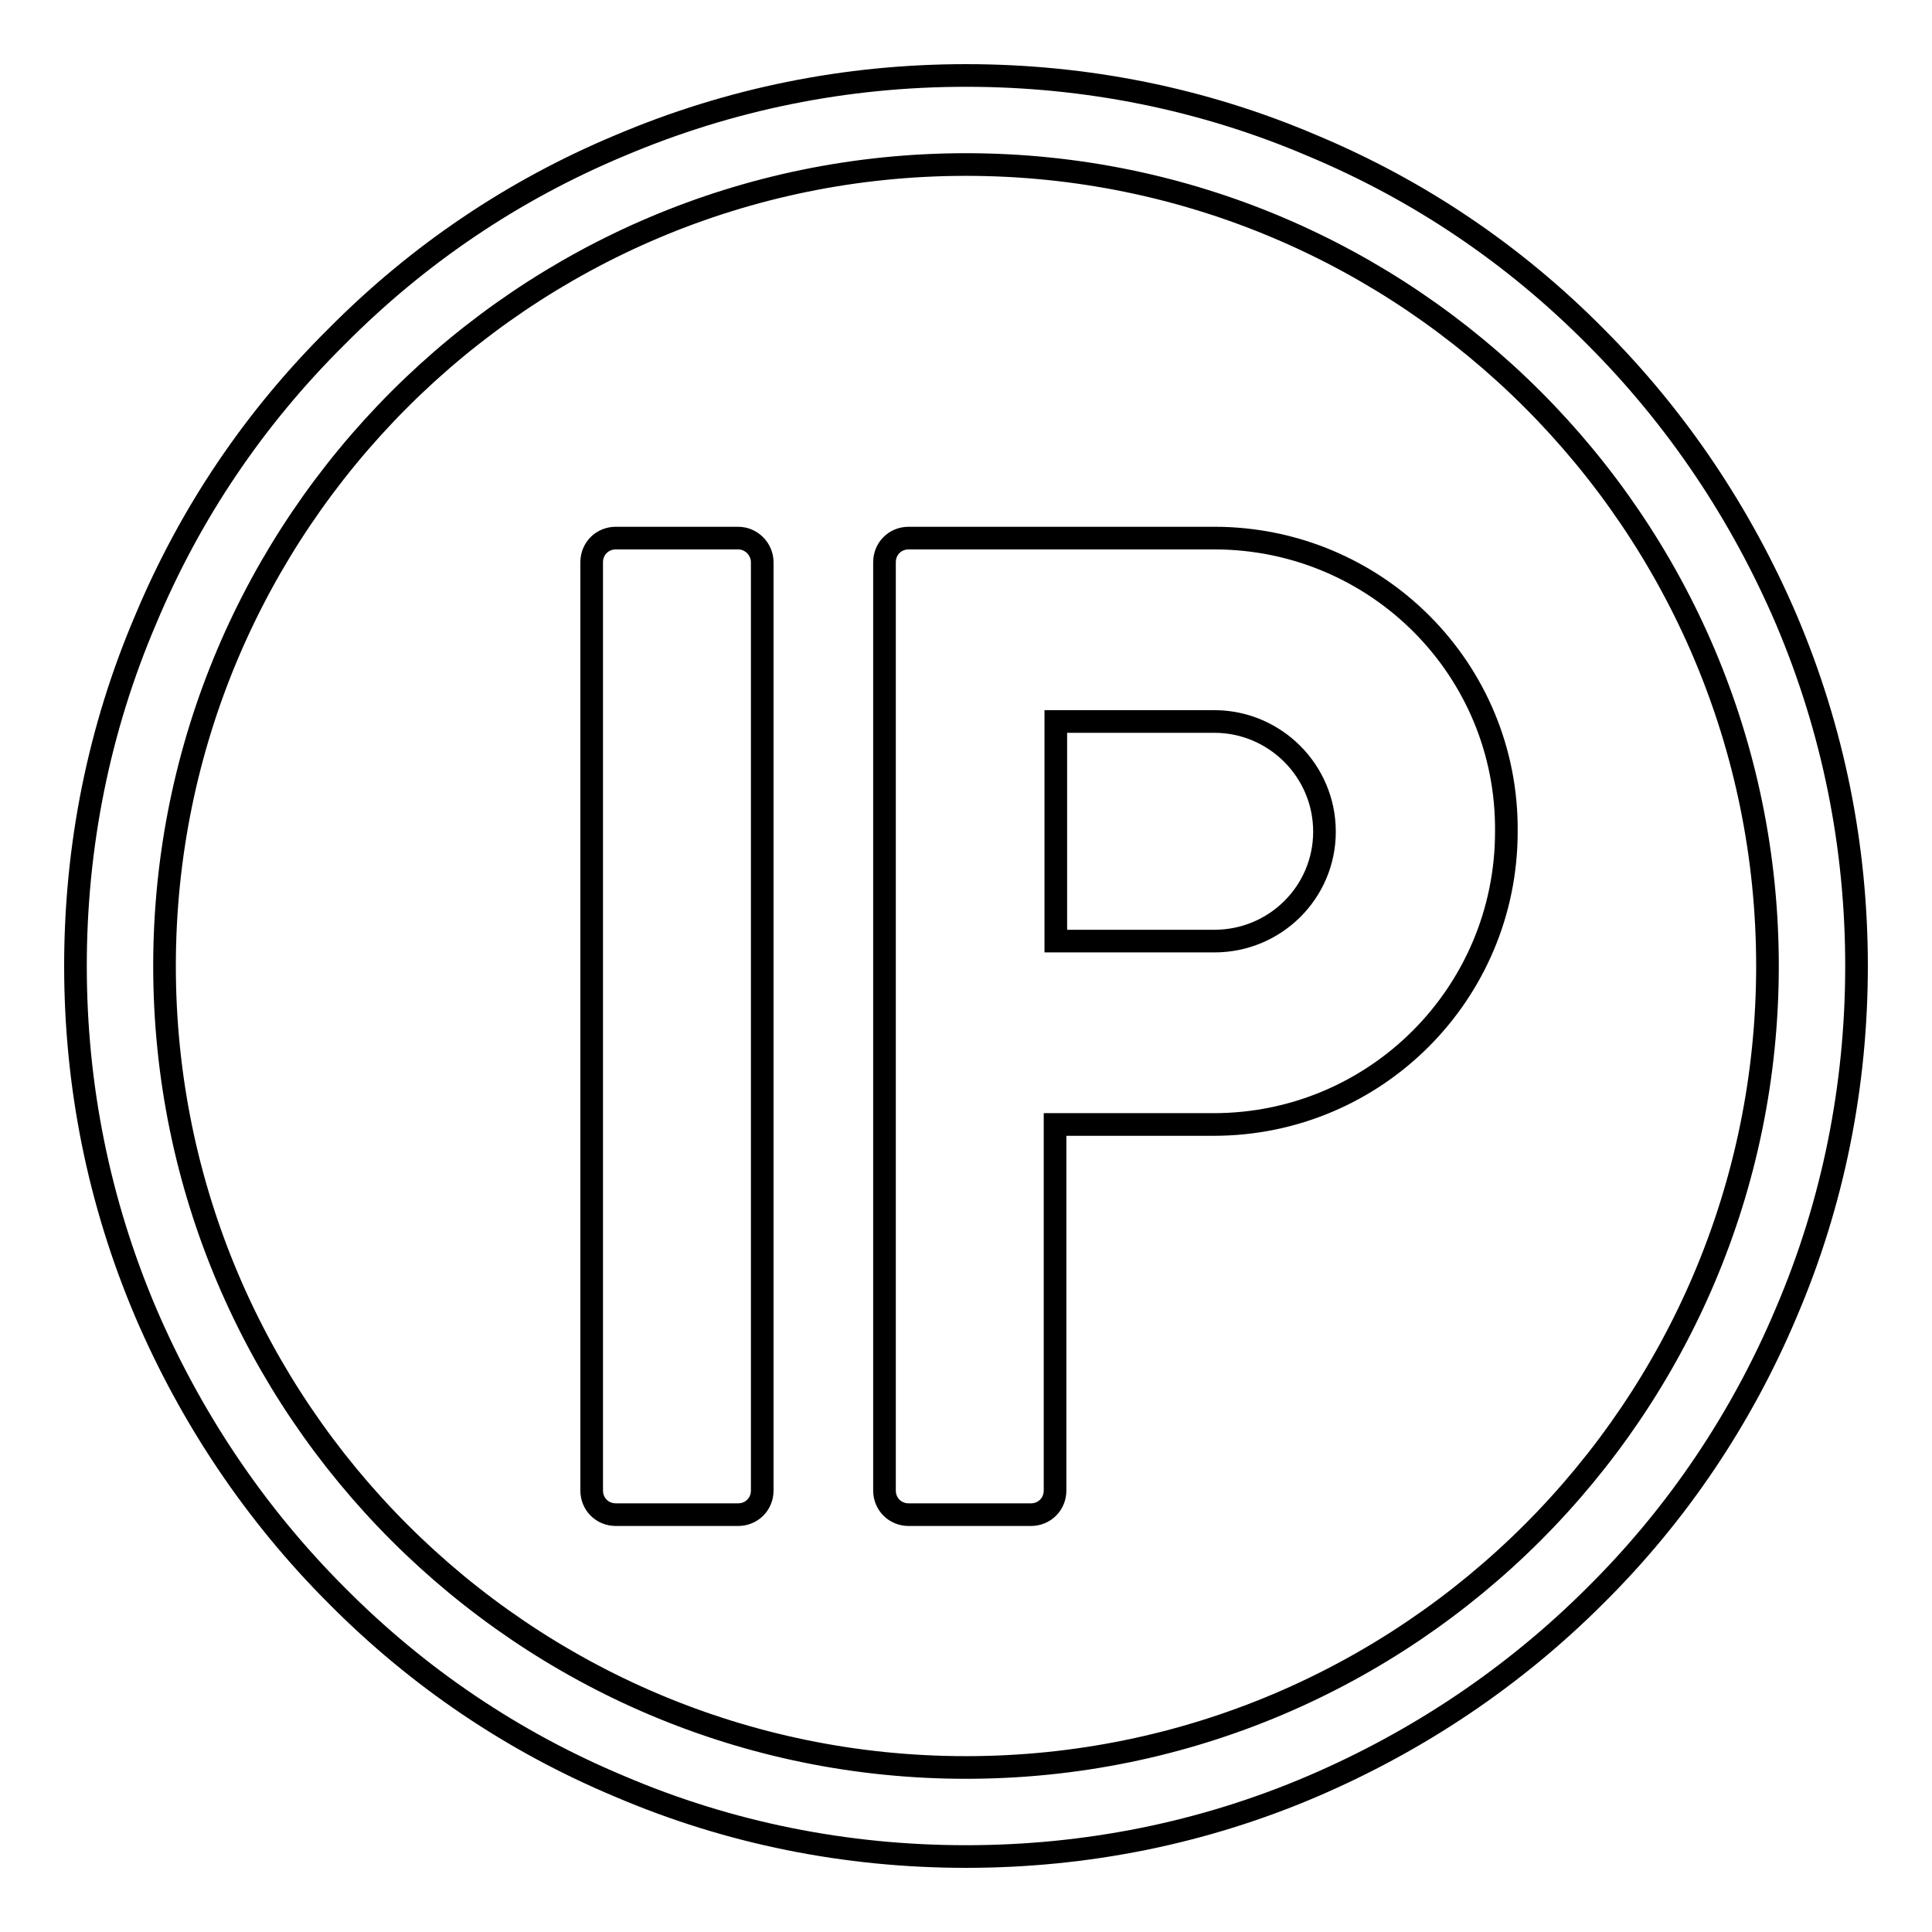 <?xml version="1.0" encoding="utf-8"?>
<!-- Svg Vector Icons : http://www.onlinewebfonts.com/icon -->
<!DOCTYPE svg PUBLIC "-//W3C//DTD SVG 1.1//EN" "http://www.w3.org/Graphics/SVG/1.1/DTD/svg11.dtd">
<svg version="1.1" xmlns="http://www.w3.org/2000/svg" xmlns:xlink="http://www.w3.org/1999/xlink" x="0px" y="0px" viewBox="0 0 256 256" enable-background="new 0 0 256 256" xml:space="preserve">
<g><g><path stroke-width="3" fill-opacity="0" stroke="#000000"  d="M97.8,71.3H81.6c-1.8,0-3.2,1.4-3.2,3.2v123c0,1.8,1.4,3.2,3.2,3.2h16.2c1.8,0,3.2-1.4,3.2-3.2v-123C101,72.8,99.6,71.3,97.8,71.3L97.8,71.3z M160.9,71.3h-40.5c-1.8,0-3.2,1.4-3.2,3.2v123c0,1.8,1.4,3.2,3.2,3.2h16.2c1.8,0,3.2-1.4,3.2-3.2V149h21c21.5,0,38.8-17.4,38.8-38.8C199.8,88.7,182.4,71.3,160.9,71.3L160.9,71.3z M160.9,124.7h-21V95.6h21c8,0,14.6,6.5,14.6,14.6C175.5,118.2,169,124.7,160.9,124.7L160.9,124.7z"/><path stroke-width="3" fill-opacity="0" stroke="#000000"  d="M128,246c-15.9,0-31.4-3.1-45.9-9.3c-14.1-5.9-26.7-14.4-37.5-25.3c-10.8-10.8-19.3-23.5-25.3-37.5c-6.2-14.6-9.3-30-9.3-45.9s3.1-31.4,9.3-45.9C25.2,68,33.7,55.4,44.6,44.6C55.4,33.7,68,25.2,82.1,19.3c14.6-6.2,30-9.3,45.9-9.3s31.4,3.1,45.9,9.3c14.1,5.9,26.7,14.4,37.5,25.3c10.8,10.8,19.3,23.5,25.3,37.5c6.2,14.6,9.3,30,9.3,45.9s-3.1,31.4-9.3,45.9c-5.9,14-14.4,26.7-25.3,37.5c-10.8,10.8-23.5,19.3-37.5,25.3C159.4,242.9,143.9,246,128,246z M128,21.8C69.4,21.8,21.8,69.4,21.8,128S69.4,234.2,128,234.2S234.2,186.6,234.2,128S186.6,21.8,128,21.8z"/></g></g>
</svg>